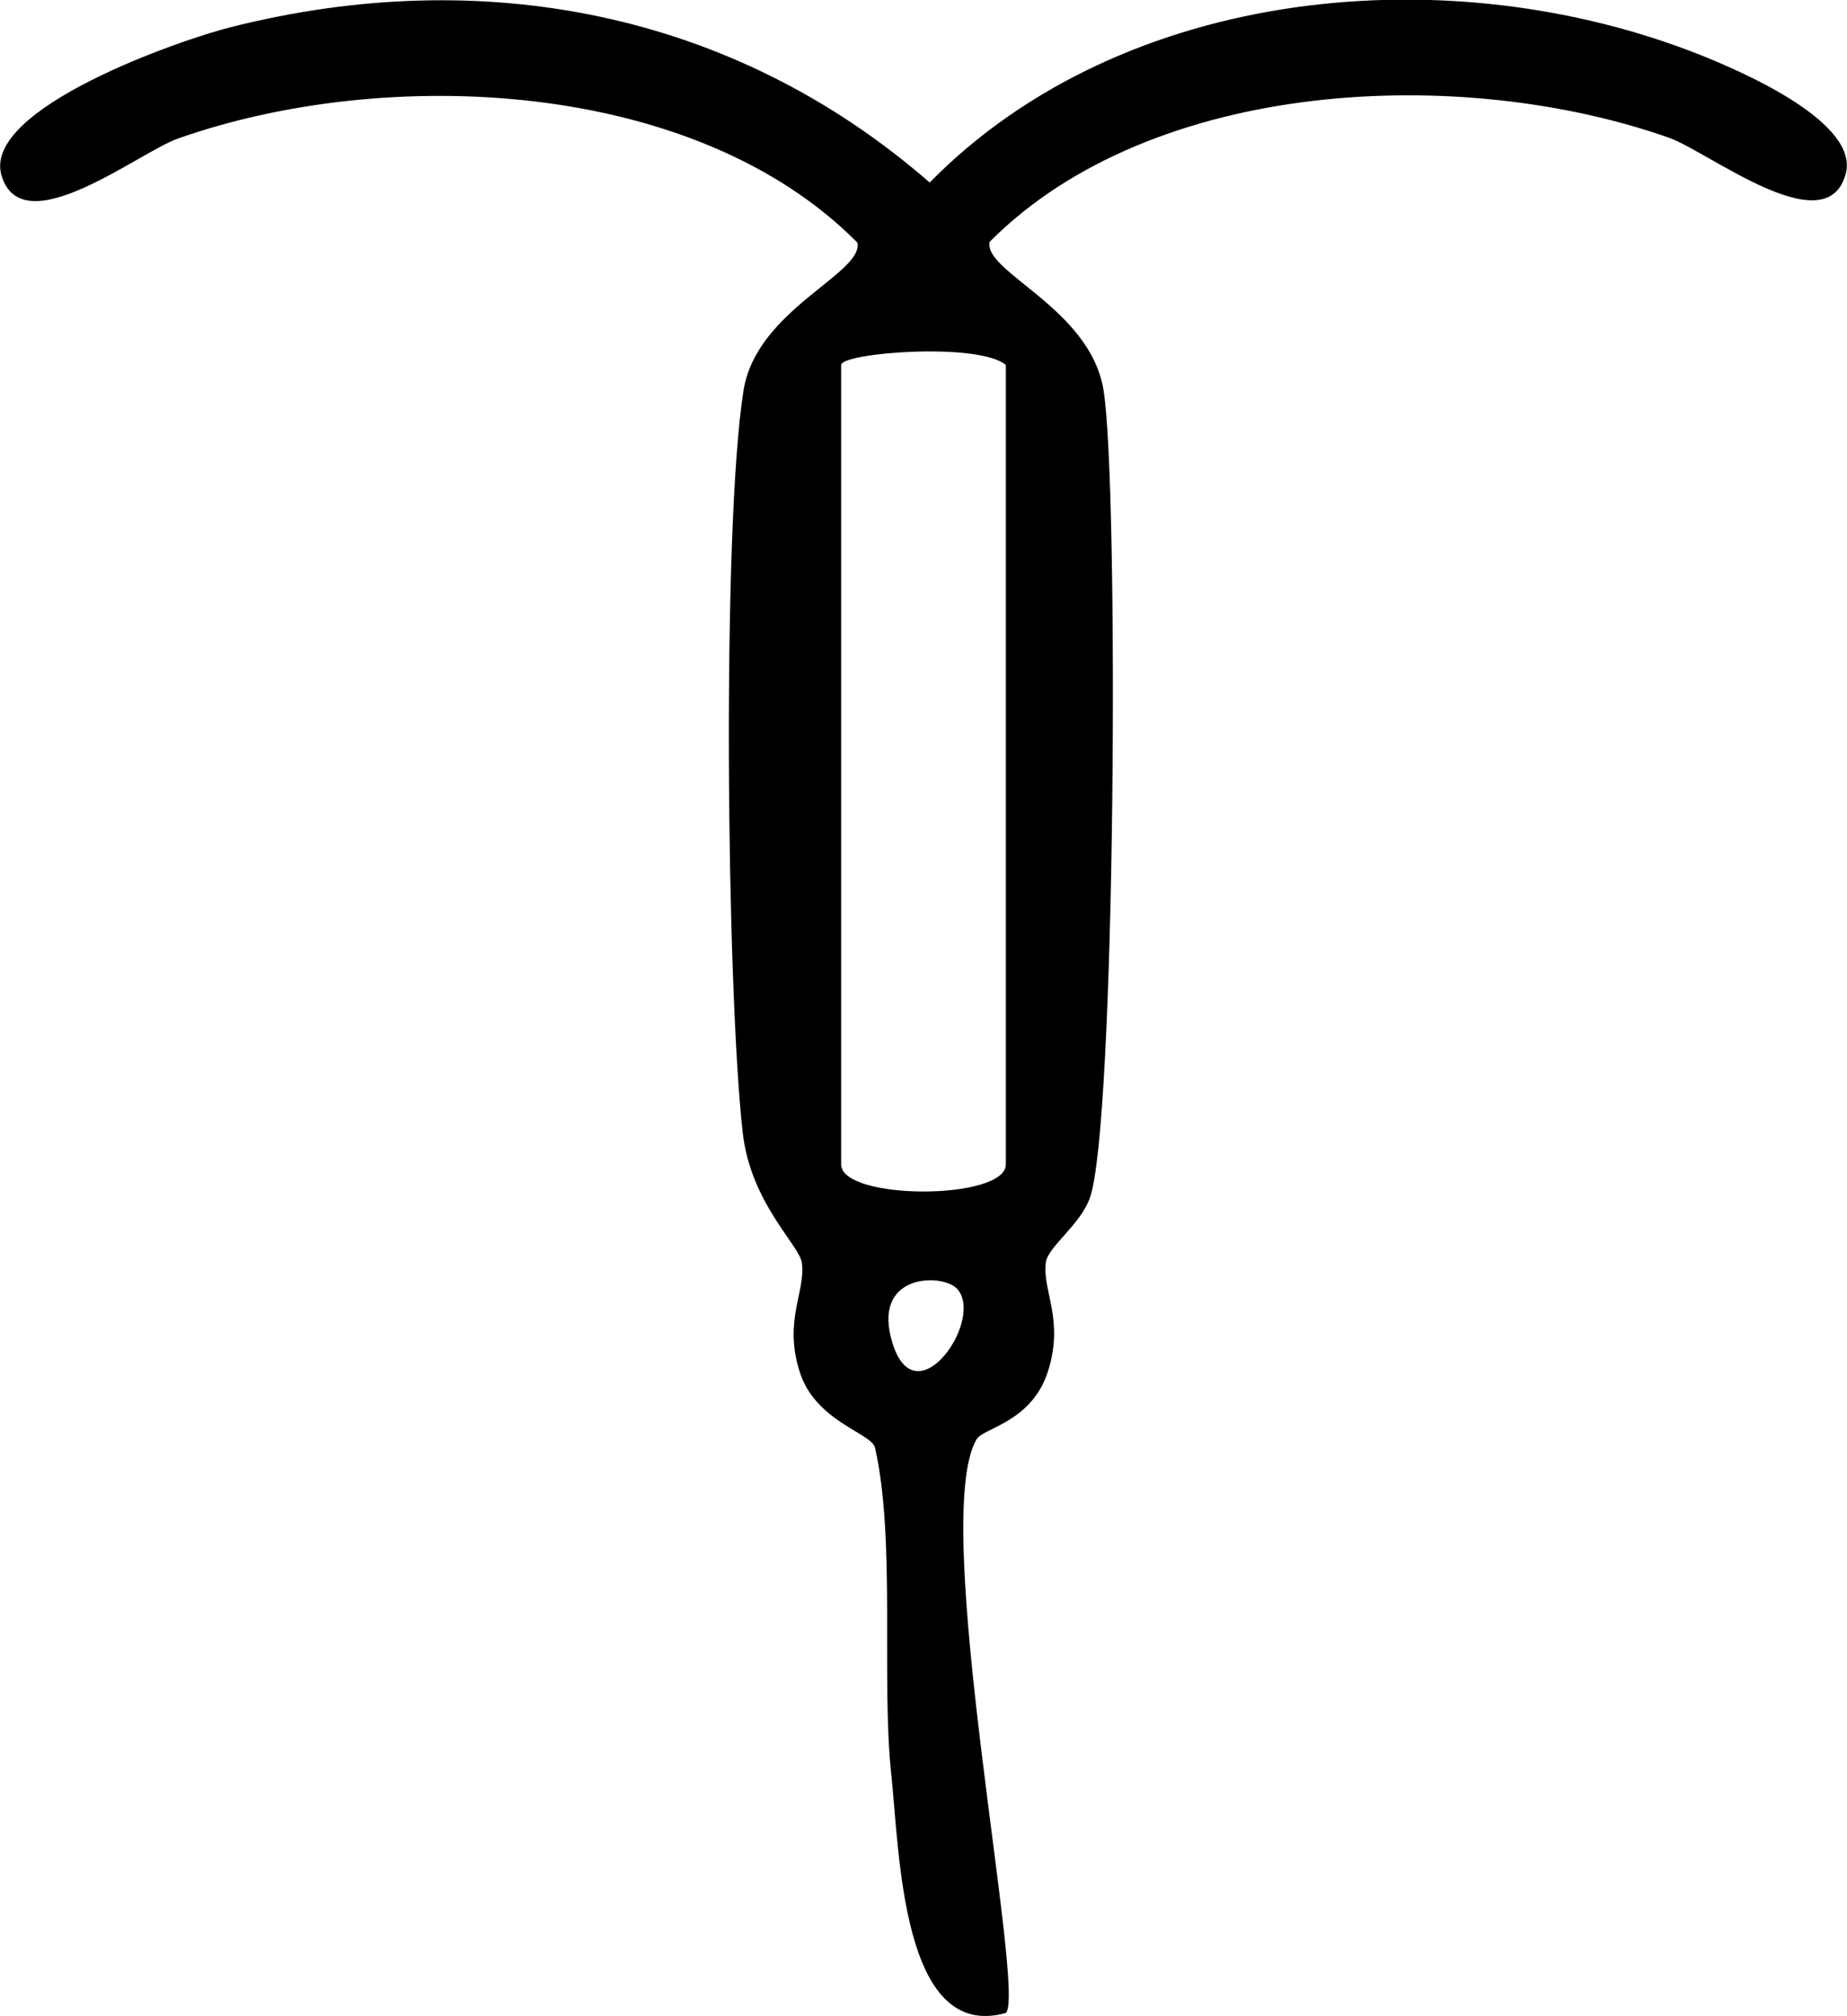 <svg xmlns="http://www.w3.org/2000/svg" viewBox="0 0 24 26.18" role="img" aria-label="Intrauterine Device icon" fill="currentColor"><path d="M22.11.72c-3.26-1.3-7.51-.91-10.03,1.65C9.53.15,6.27-.47,3.01.35,2.36.51-.24,1.41.02,2.28c.27.9,1.78-.3,2.29-.48,2.69-.95,6.71-.79,8.83,1.35.09.4-1.32.87-1.48,1.93-.28,1.78-.22,7.73-.01,9.62.1.92.74,1.47.77,1.7.05.37-.24.75-.03,1.41.2.65.94.8.98.99.27,1.19.08,3,.21,4.23.11,1.01.13,3.49,1.49,3.11.27-.26-1-6.41-.38-7.45.09-.15.72-.22.93-.89.21-.67-.08-1.04-.03-1.41.03-.2.45-.49.57-.83.34-.92.38-9.25.18-10.49-.17-1.07-1.57-1.54-1.48-1.93,2.12-2.13,6.14-2.3,8.83-1.35.51.18,2.03,1.38,2.29.48.2-.67-1.32-1.33-1.87-1.55ZM11.6,17.45c-.29-.91.63-.92.83-.72.38.38-.52,1.7-.83.72ZM13.07,4.74v10.38c0,.47-2.14.47-2.14,0V4.74c0-.16,1.79-.3,2.14,0Z"></path></svg>